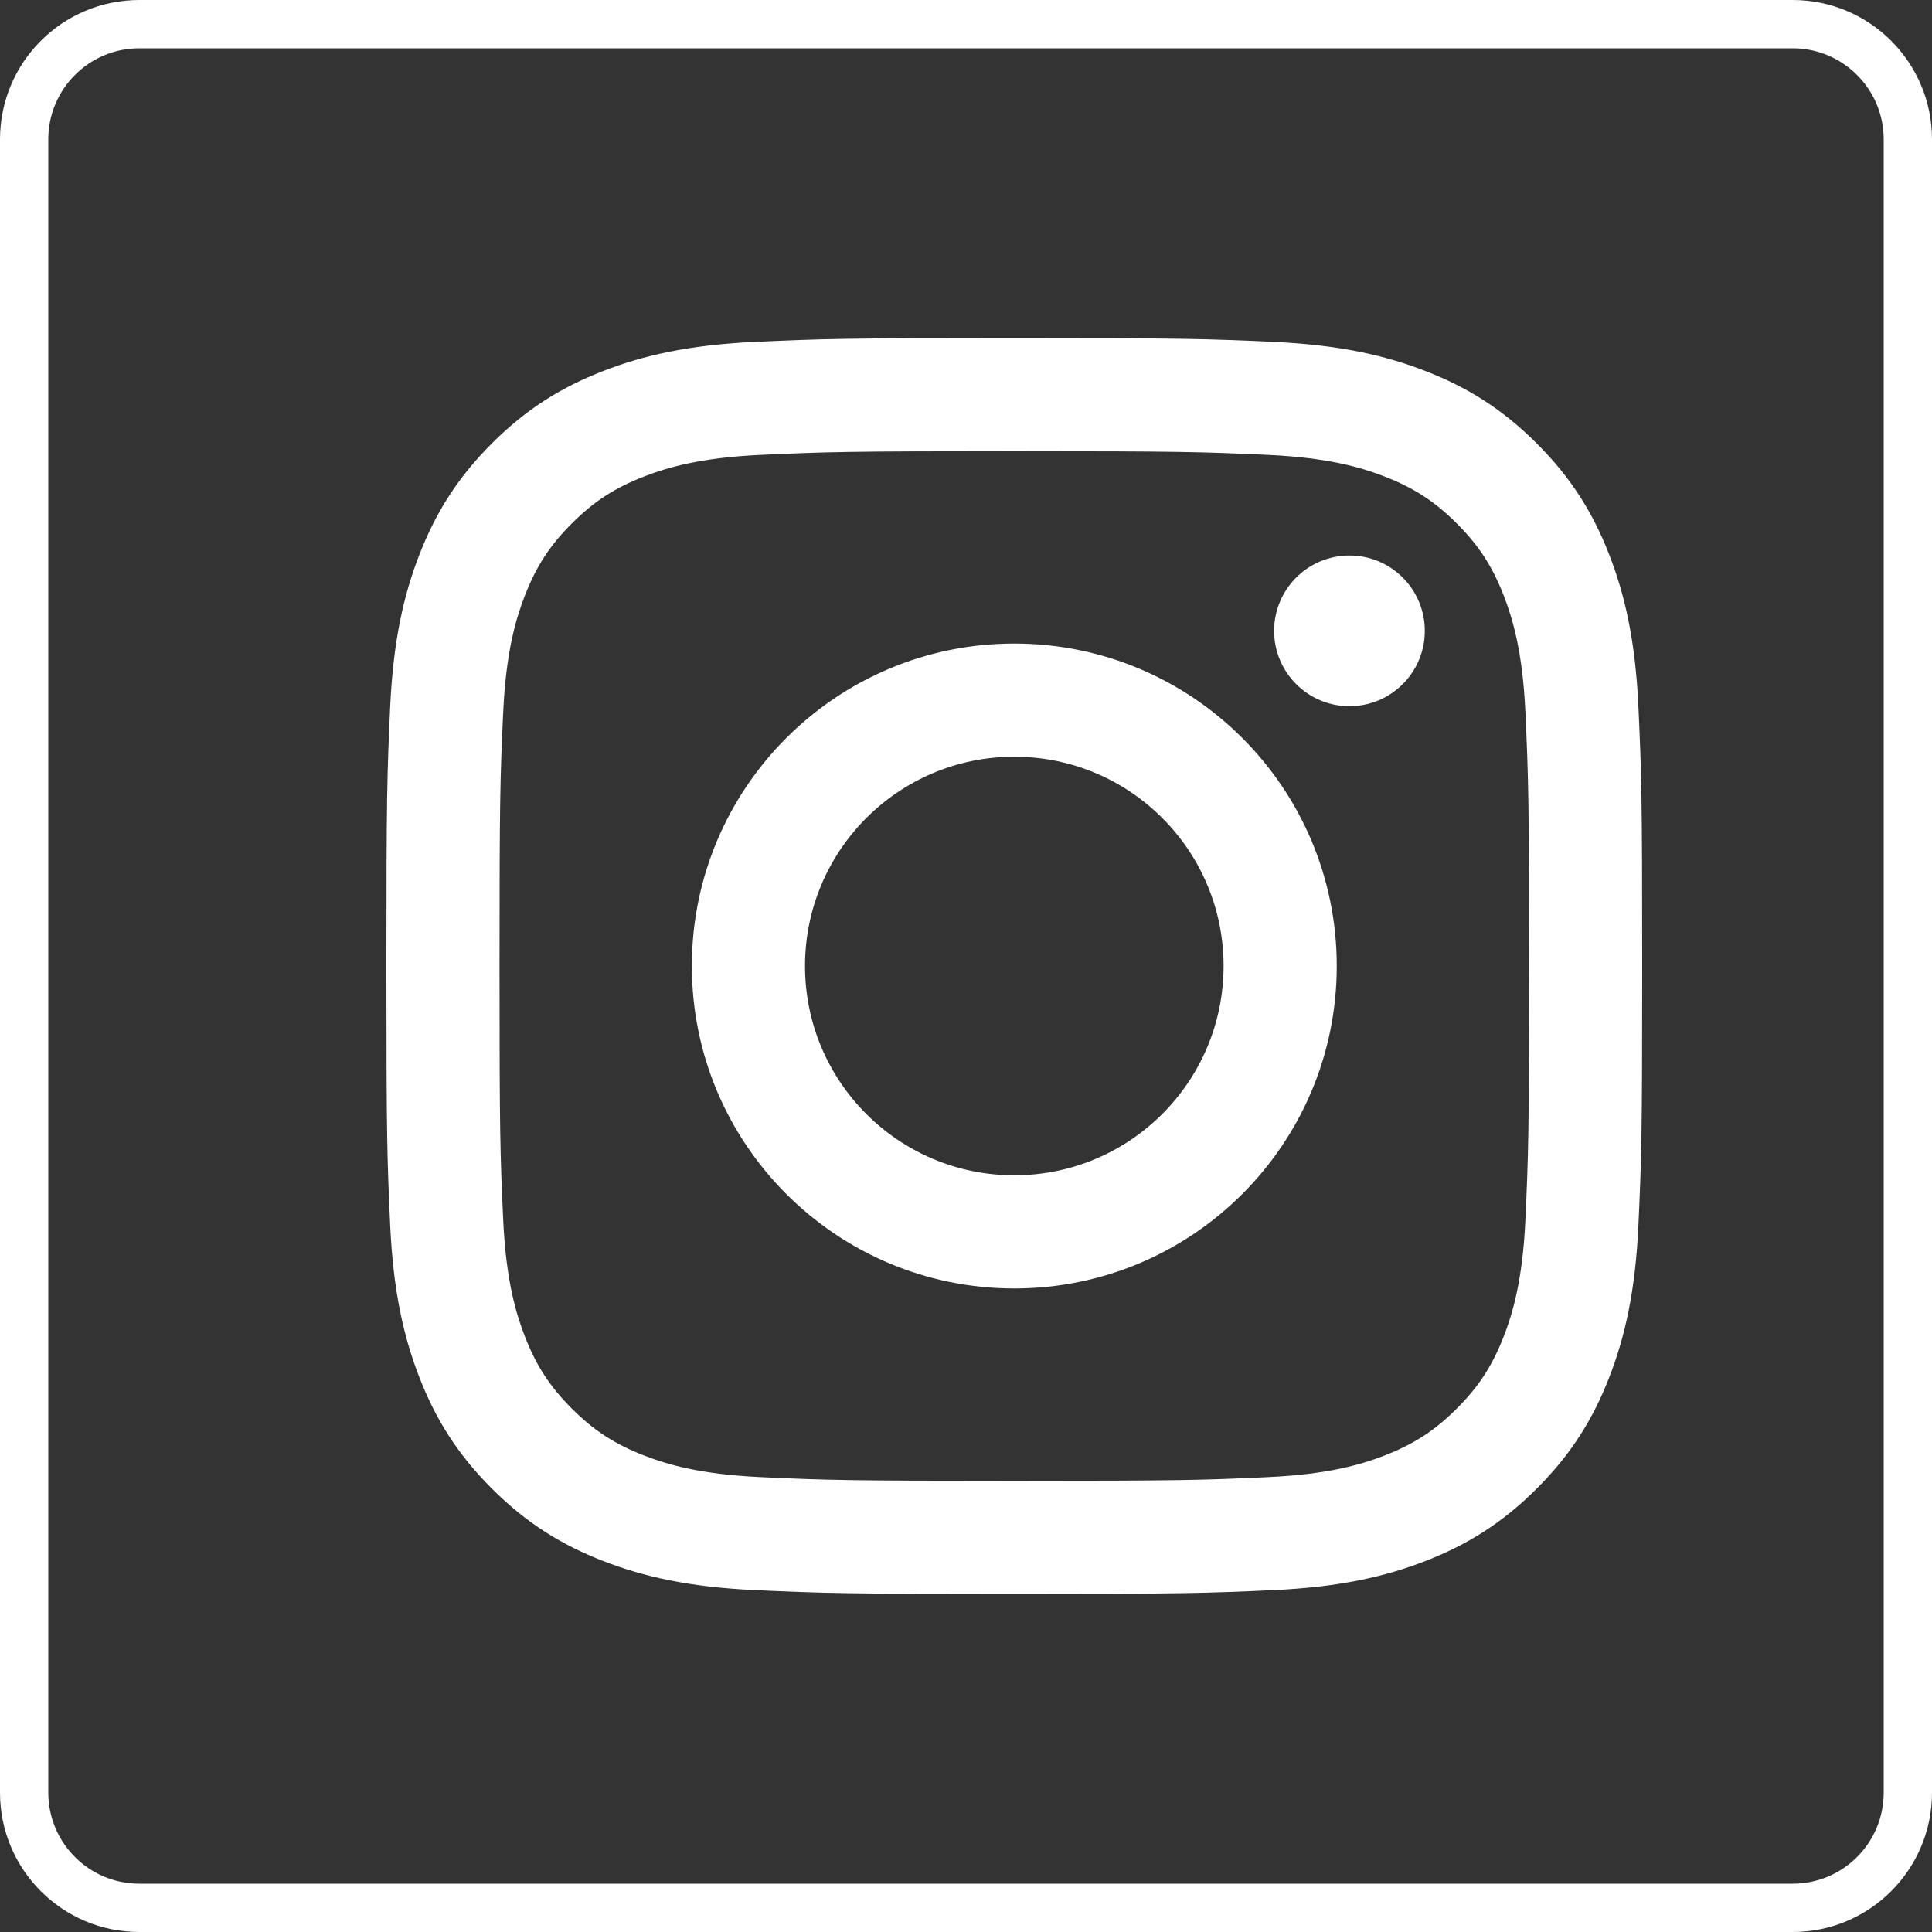 <?xml version="1.0" encoding="UTF-8"?> <svg xmlns="http://www.w3.org/2000/svg" width="40" height="40" viewBox="0 0 40 40" fill="none"><rect x="0" y="0" width="40" height="40" fill="#333333" stroke="none"/> <path d="M2.885 0.5H37.115C38.432 0.5 39.5 1.568 39.5 2.885V37.115C39.5 38.432 38.432 39.5 37.115 39.5H27.617H21.367H2.885C1.568 39.5 0.5 38.432 0.5 37.115V2.885C0.5 1.568 1.568 0.5 2.885 0.5Z" stroke="white"></path> <path d="M21 9.342C24.471 9.342 24.882 9.356 26.253 9.418C27.521 9.476 28.209 9.688 28.667 9.866C29.274 10.102 29.707 10.383 30.162 10.838C30.617 11.293 30.898 11.726 31.134 12.333C31.312 12.791 31.524 13.479 31.582 14.747C31.644 16.118 31.658 16.529 31.658 20C31.658 23.471 31.644 23.882 31.582 25.253C31.524 26.521 31.312 27.209 31.134 27.667C30.898 28.274 30.617 28.707 30.162 29.162C29.707 29.617 29.274 29.898 28.667 30.134C28.209 30.312 27.521 30.524 26.253 30.582C24.883 30.645 24.471 30.658 21 30.658C17.529 30.658 17.117 30.645 15.747 30.582C14.479 30.524 13.791 30.312 13.333 30.134C12.726 29.898 12.293 29.617 11.838 29.162C11.383 28.707 11.101 28.274 10.866 27.667C10.688 27.209 10.476 26.521 10.418 25.253C10.355 23.882 10.342 23.471 10.342 20C10.342 16.529 10.355 16.118 10.418 14.747C10.476 13.479 10.688 12.791 10.866 12.333C11.101 11.726 11.383 11.293 11.838 10.838C12.293 10.383 12.726 10.102 13.333 9.866C13.791 9.688 14.479 9.476 15.747 9.418C17.118 9.356 17.529 9.342 21 9.342ZM21 7C17.469 7 17.027 7.015 15.64 7.078C14.256 7.141 13.311 7.361 12.485 7.683C11.63 8.015 10.905 8.459 10.182 9.182C9.459 9.905 9.015 10.63 8.682 11.485C8.361 12.312 8.141 13.256 8.078 14.64C8.015 16.027 8 16.469 8 20C8 23.531 8.015 23.973 8.078 25.36C8.141 26.744 8.361 27.689 8.682 28.515C9.015 29.37 9.459 30.095 10.182 30.818C10.905 31.541 11.63 31.985 12.485 32.318C13.311 32.639 14.256 32.859 15.64 32.922C17.027 32.985 17.469 33 21 33C24.531 33 24.973 32.985 26.36 32.922C27.744 32.859 28.689 32.639 29.515 32.318C30.37 31.985 31.095 31.541 31.818 30.818C32.541 30.095 32.985 29.37 33.318 28.515C33.639 27.689 33.859 26.744 33.922 25.36C33.985 23.973 34 23.531 34 20C34 16.469 33.985 16.027 33.922 14.64C33.859 13.256 33.639 12.312 33.318 11.485C32.985 10.63 32.541 9.905 31.818 9.182C31.095 8.459 30.37 8.015 29.515 7.683C28.689 7.361 27.744 7.141 26.36 7.078C24.973 7.015 24.531 7 21 7ZM21 13.324C17.313 13.324 14.324 16.313 14.324 20C14.324 23.687 17.313 26.676 21 26.676C24.687 26.676 27.676 23.687 27.676 20C27.676 16.313 24.687 13.324 21 13.324ZM21 24.333C18.607 24.333 16.667 22.393 16.667 20C16.667 17.607 18.607 15.667 21 15.667C23.393 15.667 25.333 17.607 25.333 20C25.333 22.393 23.393 24.333 21 24.333ZM29.499 13.061C29.499 13.922 28.801 14.621 27.939 14.621C27.078 14.621 26.379 13.922 26.379 13.061C26.379 12.199 27.078 11.501 27.939 11.501C28.801 11.501 29.499 12.199 29.499 13.061Z" fill="white"></path> </svg> 